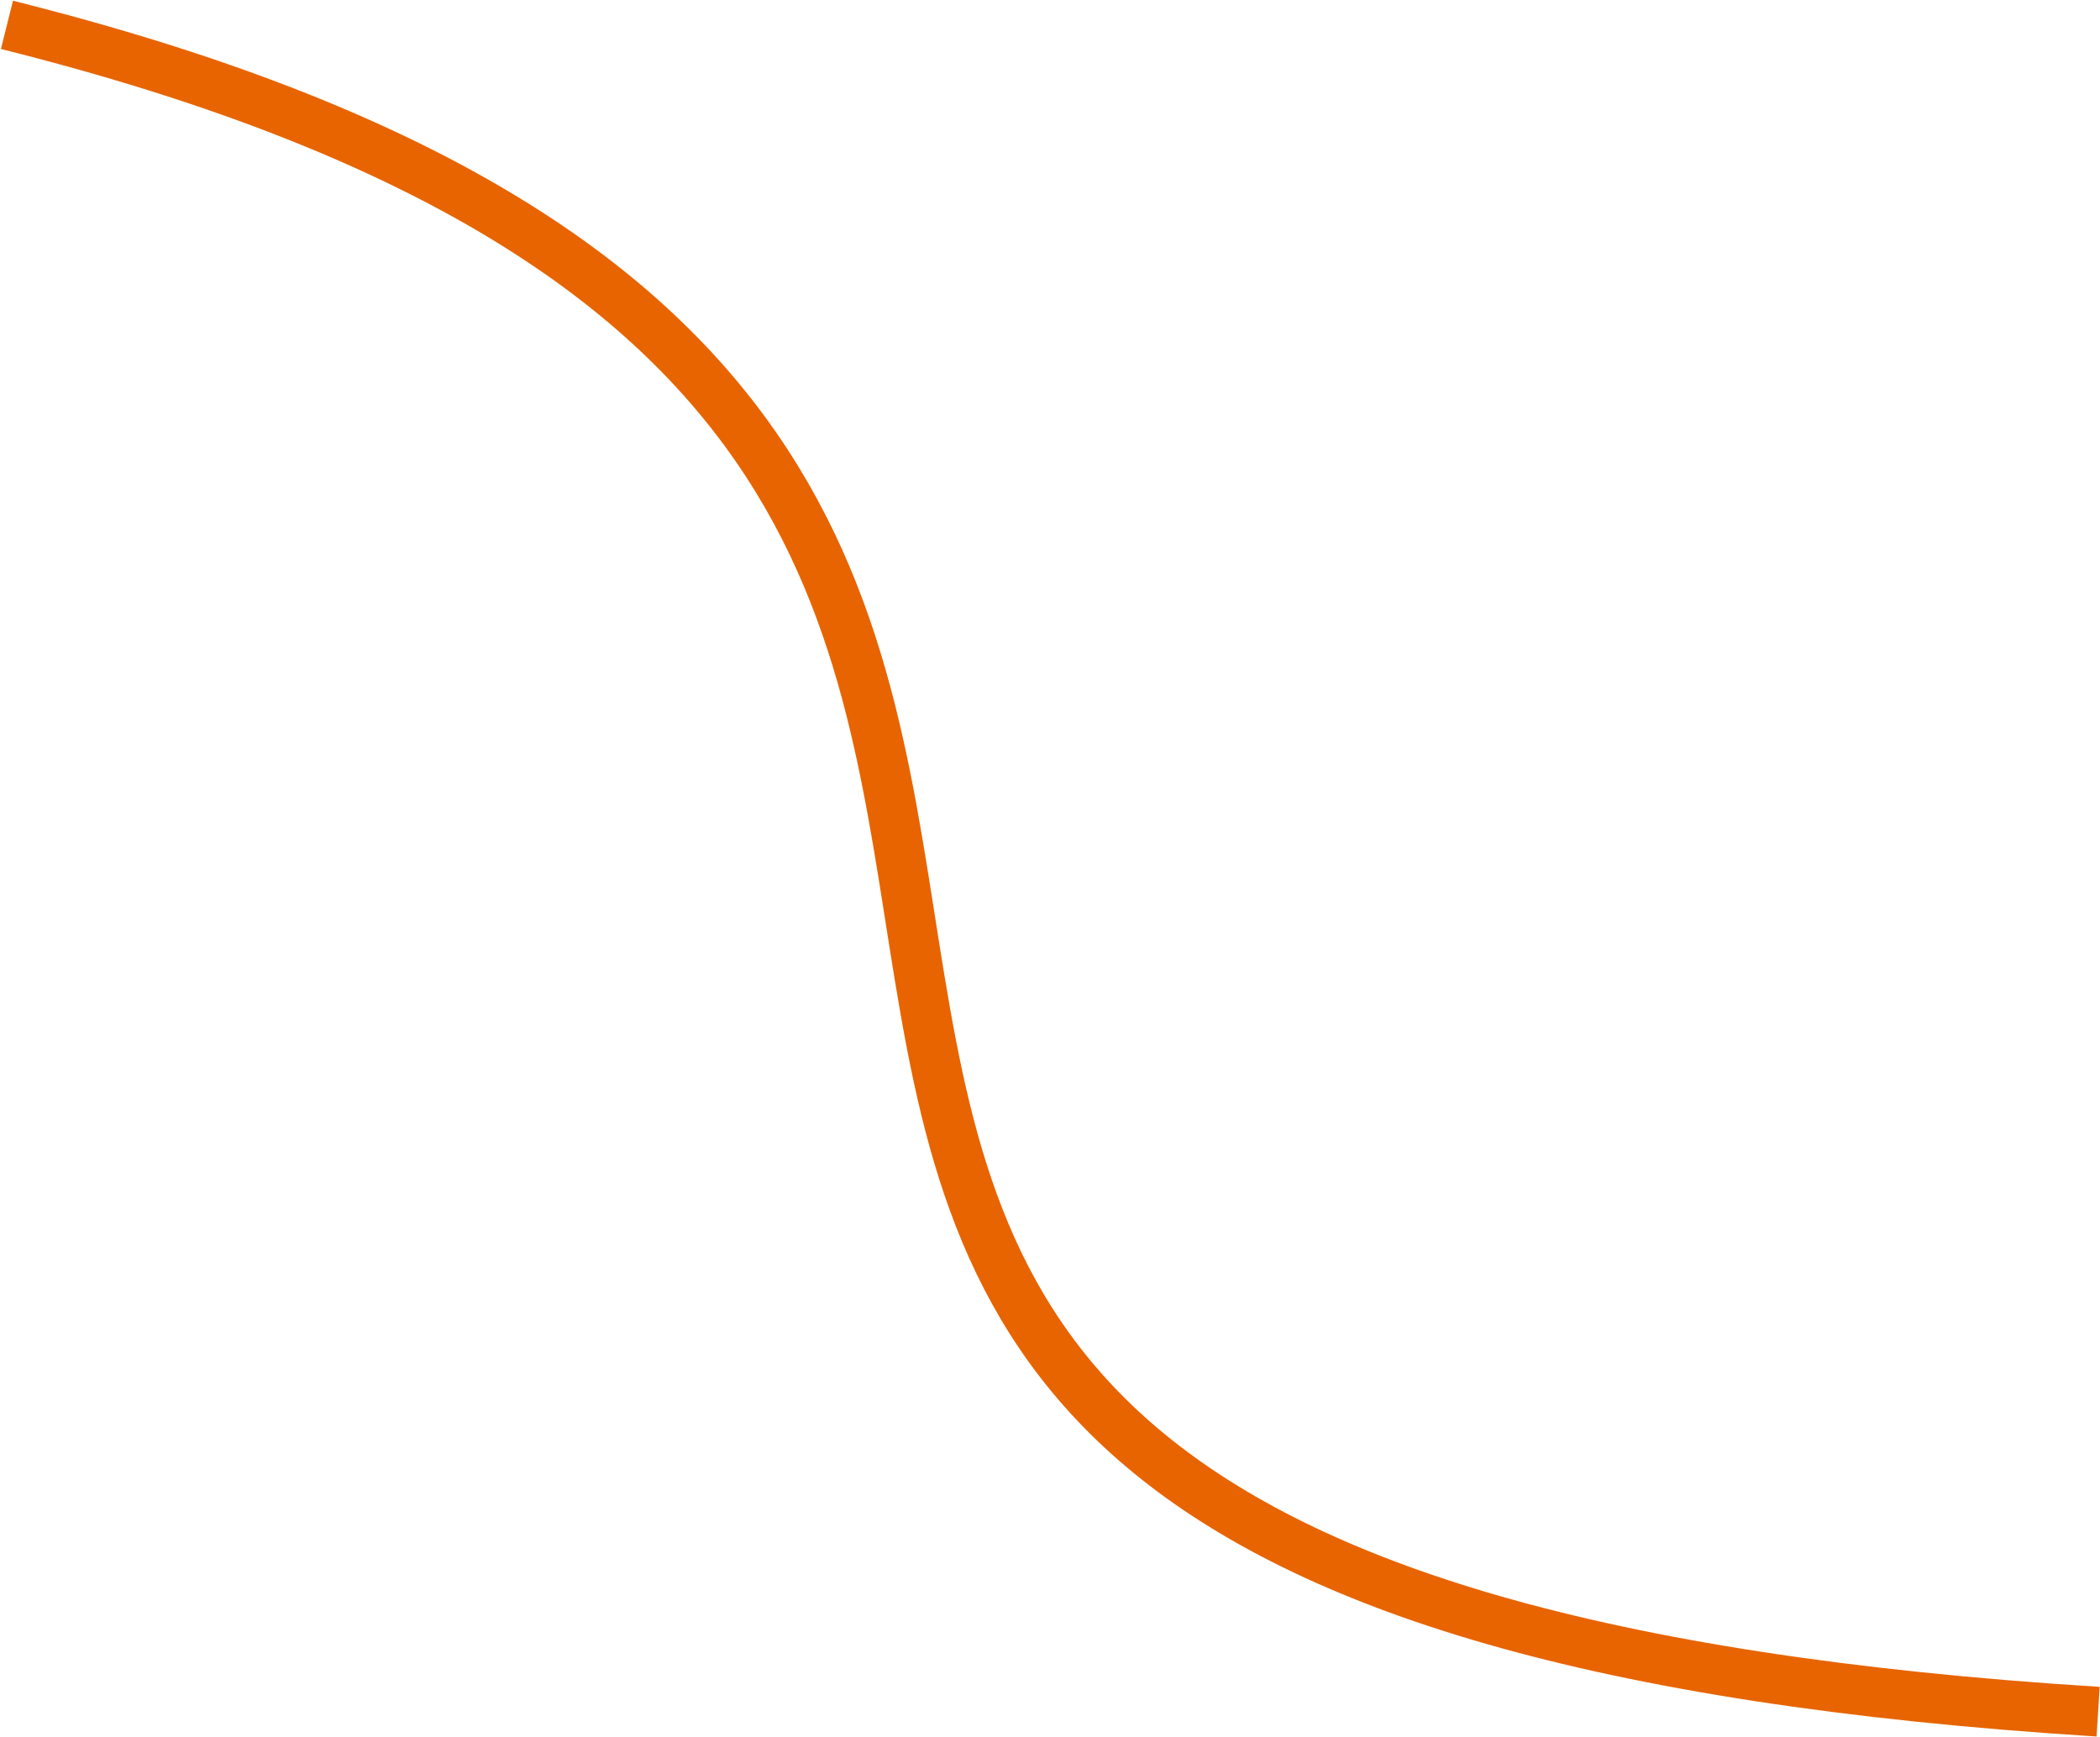 <?xml version="1.0" encoding="UTF-8"?> <svg xmlns="http://www.w3.org/2000/svg" width="2111" height="1746" viewBox="0 0 2111 1746" fill="none"><path d="M6.992 25C1696.5 447.5 63.5 1593 2109.11 1720.77" stroke="#E86400" stroke-width="50"></path></svg> 